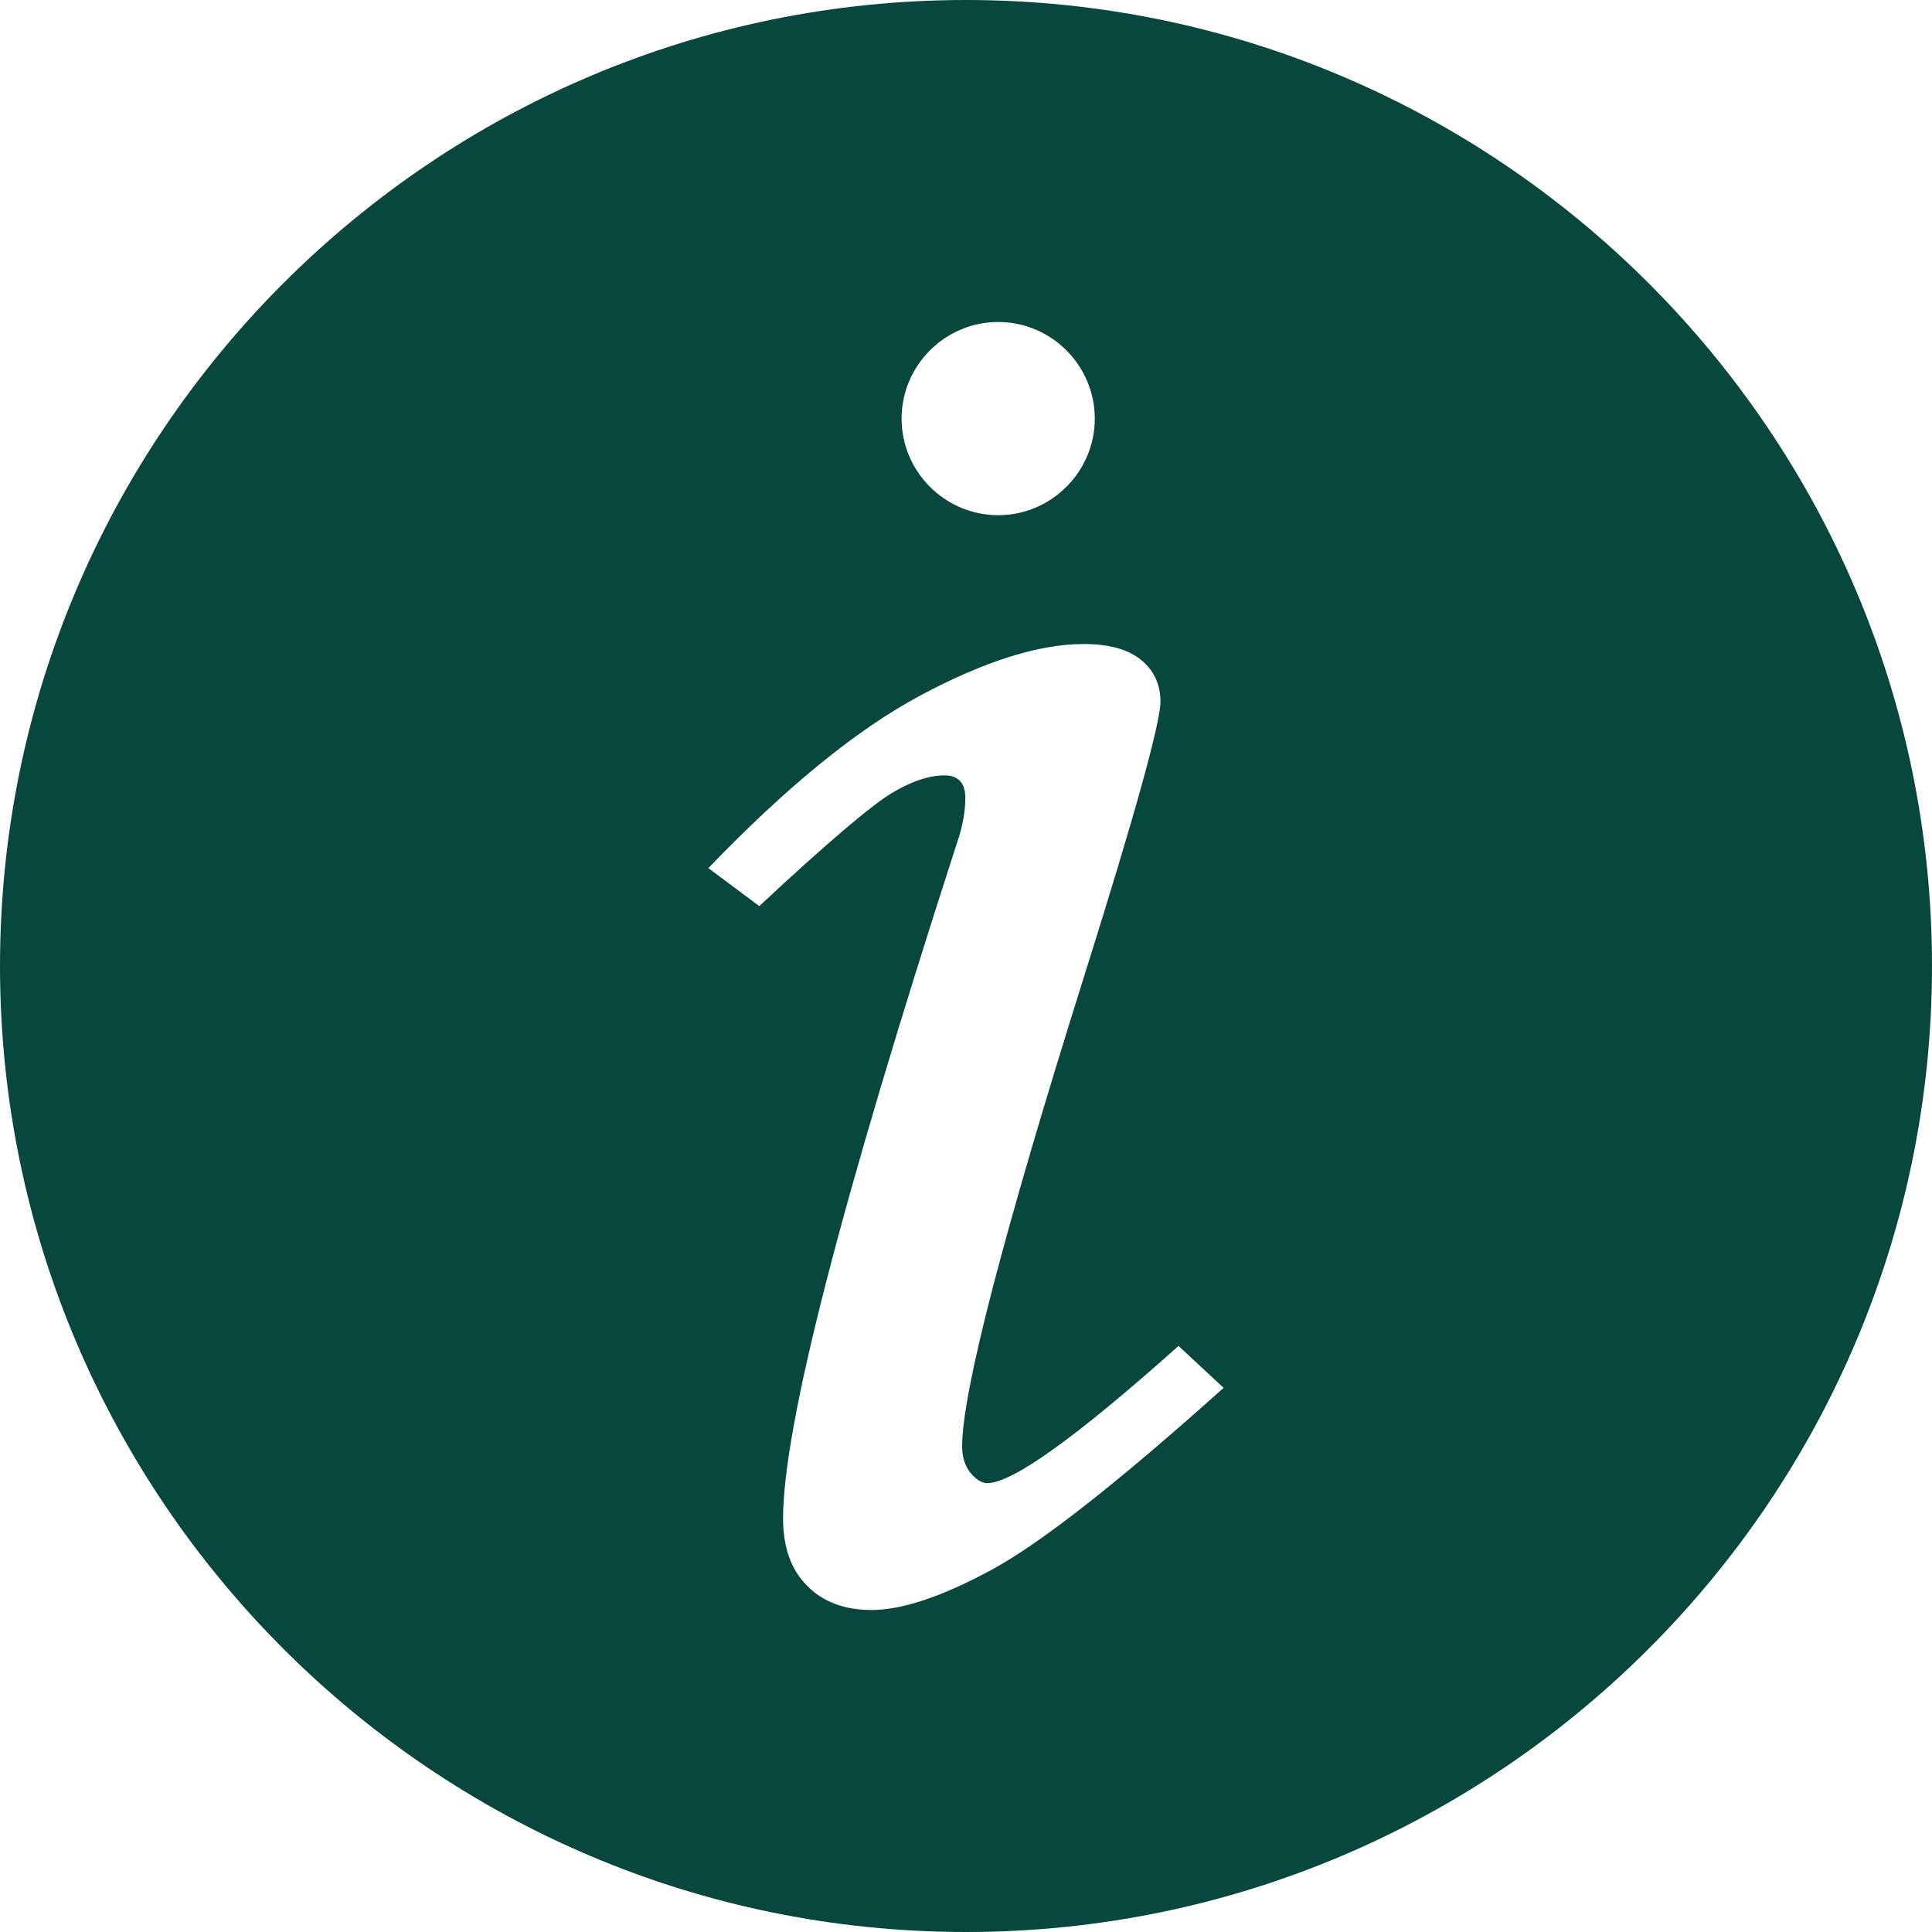 <?xml version="1.0" encoding="UTF-8"?>
<svg width="56px" height="56px" viewBox="0 0 56 56" version="1.1" xmlns="http://www.w3.org/2000/svg" xmlns:xlink="http://www.w3.org/1999/xlink">
    <title>Shape</title>
    <g id="Desktop" stroke="none" stroke-width="1" fill="none" fill-rule="evenodd">
        <g id="Contact-us" transform="translate(-567, -594)" fill="#08473D" fill-rule="nonzero">
            <g id="Group-5" transform="translate(228, 476)">
                <g id="Group-3" transform="translate(251, 69)">
                    <g id="illustration-/-info" transform="translate(88, 49)">
                        <path d="M28,0 C12.563,0 0,12.563 0,28 C0,43.437 12.563,56 28,56 C43.437,56 56,43.437 56,28 C56,12.563 43.437,0 28,0 Z M28.933,9.333 C30.473,9.333 31.733,10.593 31.733,12.133 C31.733,13.673 30.473,14.933 28.933,14.933 C27.393,14.933 26.133,13.673 26.133,12.133 C26.133,10.593 27.393,9.333 28.933,9.333 Z M28.728,45.509 C27.309,46.275 26.152,46.667 25.256,46.667 C24.472,46.667 23.837,46.424 23.389,45.957 C22.923,45.491 22.698,44.837 22.698,44.016 C22.698,41.347 24.378,34.813 27.738,24.435 C27.906,23.949 27.981,23.501 27.981,23.128 C27.981,22.699 27.776,22.475 27.384,22.475 C26.936,22.475 26.413,22.643 25.834,22.997 C25.274,23.333 23.986,24.416 22.008,26.264 L20.533,25.163 C22.773,22.829 24.827,21.149 26.675,20.16 C28.523,19.171 30.109,18.667 31.416,18.667 C32.125,18.667 32.685,18.816 33.059,19.115 C33.432,19.413 33.637,19.824 33.637,20.328 C33.637,20.944 32.909,23.576 31.453,28.205 C29.064,35.803 27.888,40.357 27.888,41.925 C27.888,42.224 27.963,42.467 28.112,42.672 C28.28,42.877 28.448,42.989 28.616,42.989 C29.344,42.989 31.192,41.664 34.16,39.013 L35.467,40.227 C32.387,42.989 30.147,44.744 28.728,45.509 Z" id="Shape"></path>
                    </g>
                </g>
            </g>
        </g>
    </g>
</svg>